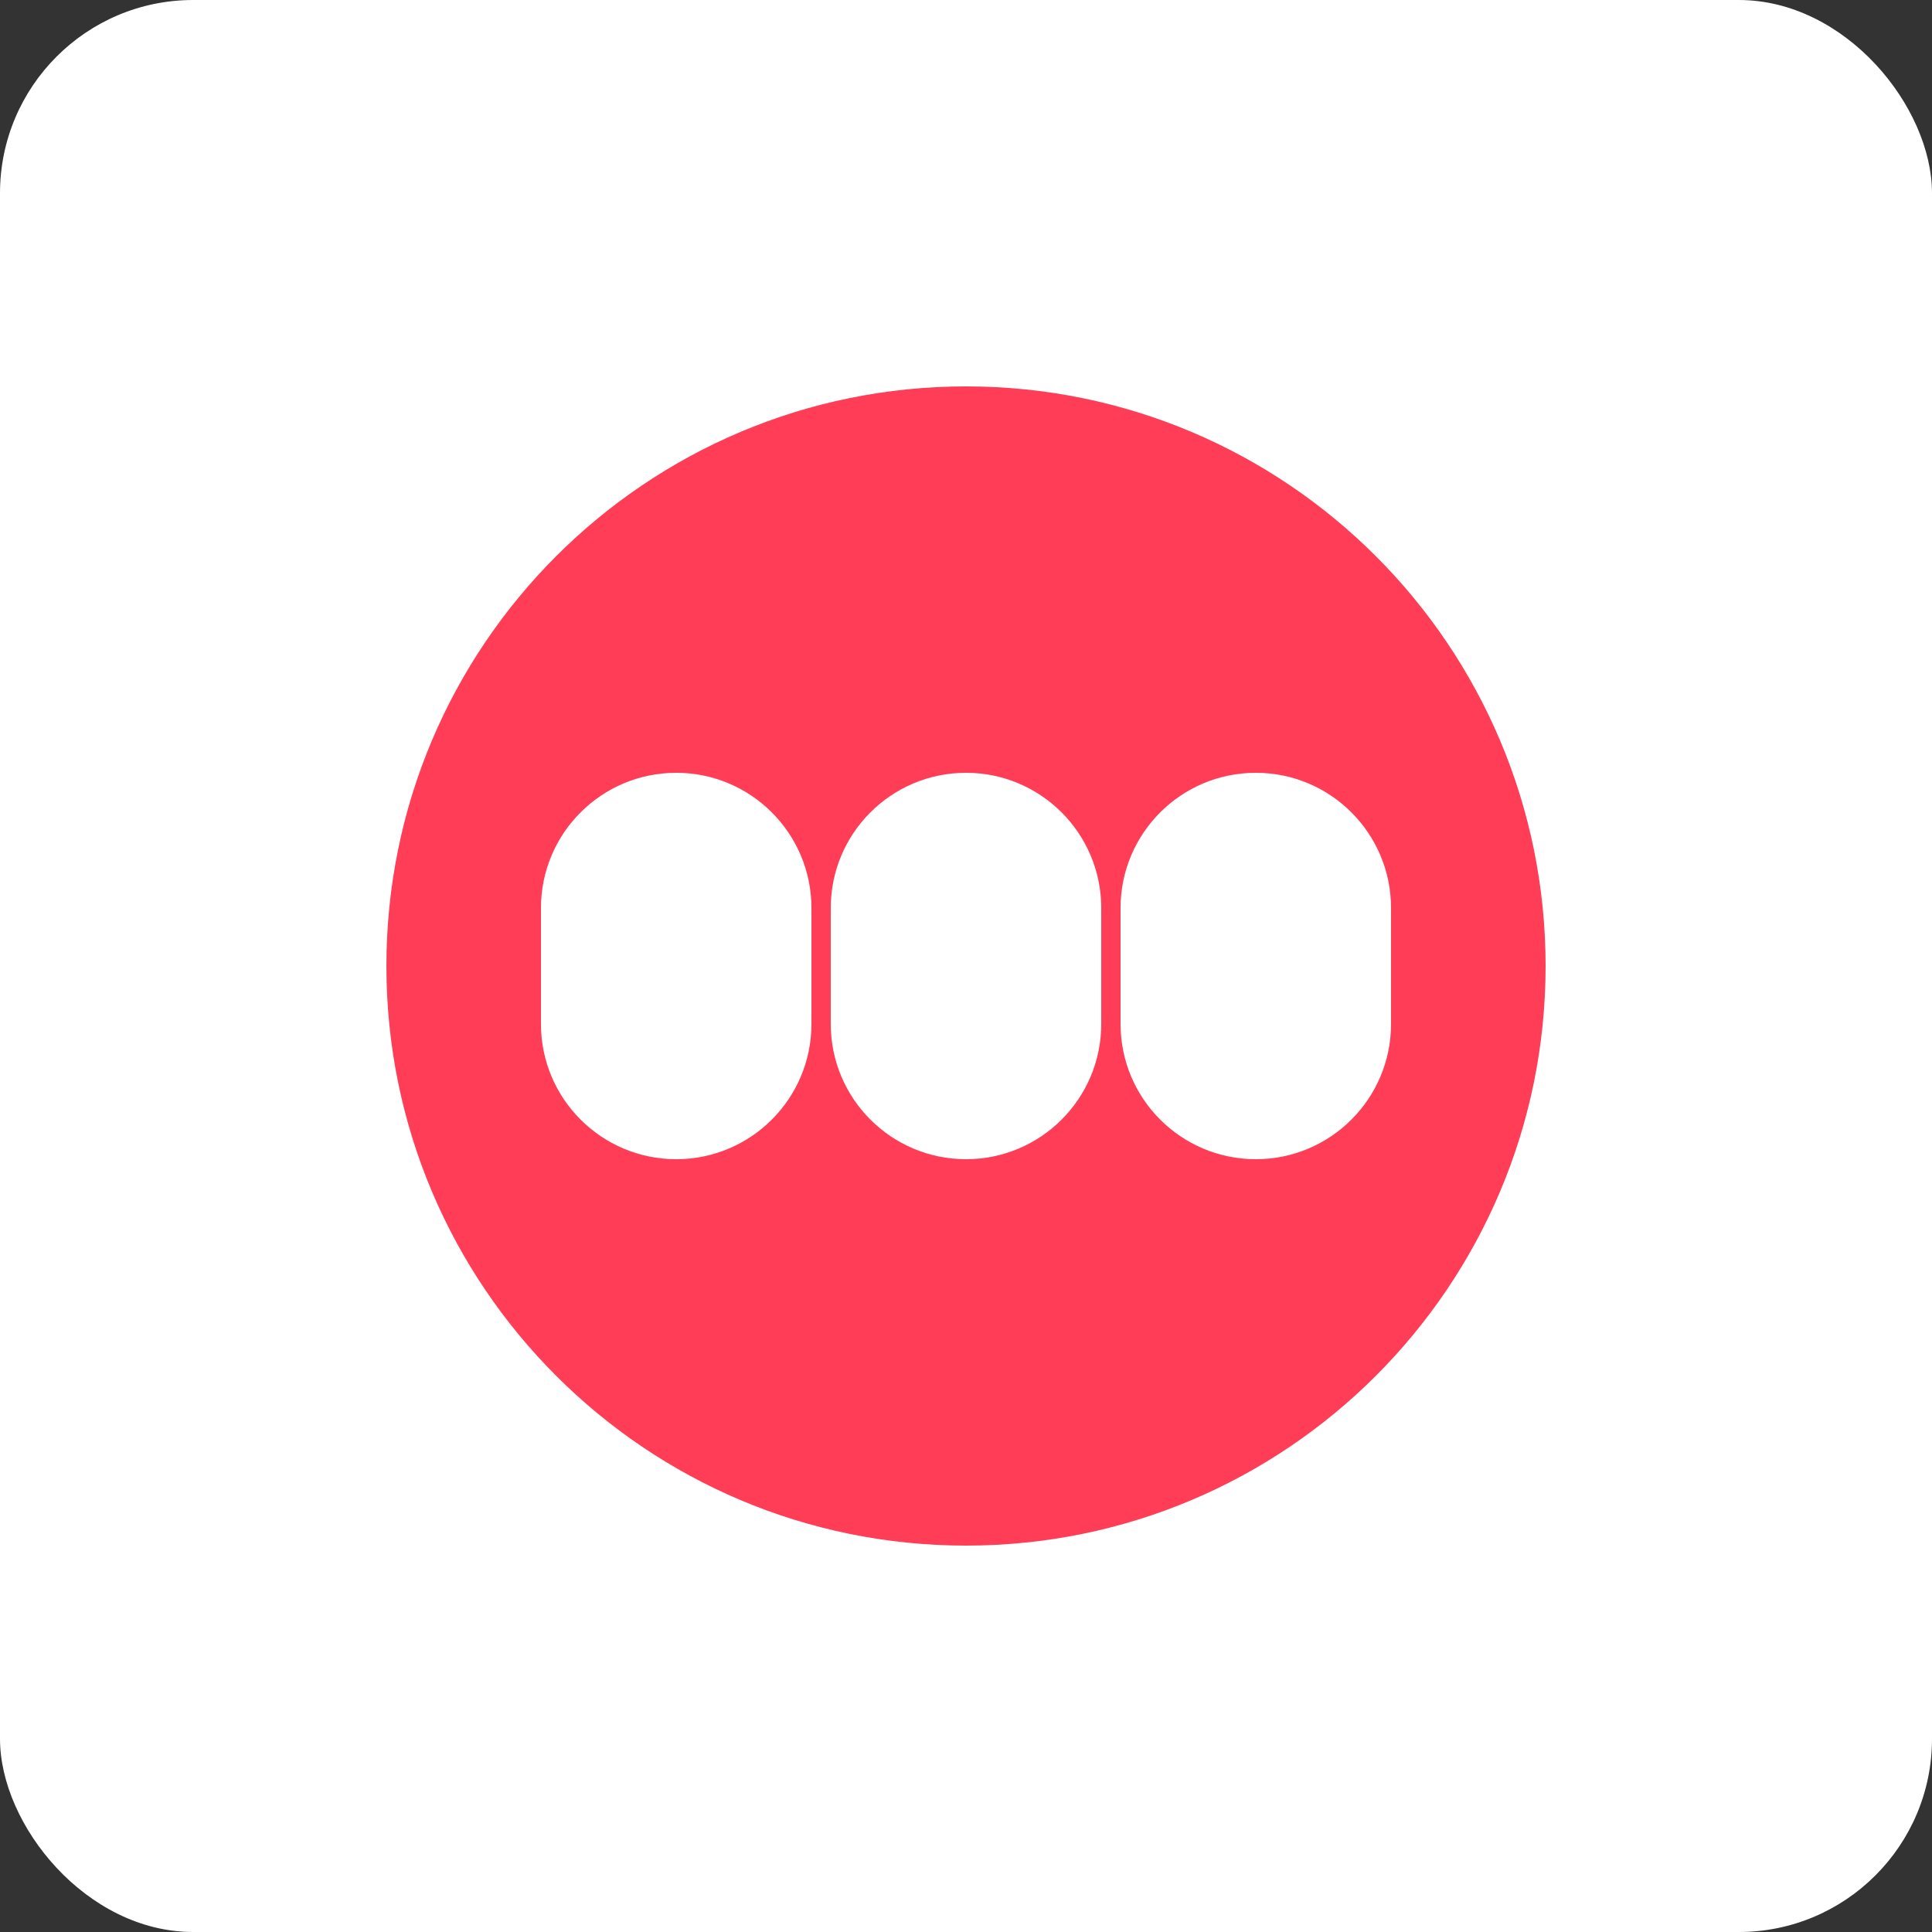<svg width="100" height="100" viewBox="0 0 100 100" fill="none" xmlns="http://www.w3.org/2000/svg">
  <rect x="0" y="0" width="100" height="100" fill="#333333" stroke="none"/>
  <rect width="100" height="100" rx="10" fill="white"/>
  <path d="M50 20C33.432 20 20 33.432 20 50C20 66.568 33.432 80 50 80C66.568 80 80 66.568 80 50C80 33.432 66.568 20 50 20Z" fill="#FF3D57"/>
  <path d="M35 40C38.866 40 42 43.134 42 47V53C42 56.866 38.866 60 35 60C31.134 60 28 56.866 28 53V47C28 43.134 31.134 40 35 40Z" fill="white"/>
  <path d="M50 40C53.866 40 57 43.134 57 47V53C57 56.866 53.866 60 50 60C46.134 60 43 56.866 43 53V47C43 43.134 46.134 40 50 40Z" fill="white"/>
  <path d="M65 40C68.866 40 72 43.134 72 47V53C72 56.866 68.866 60 65 60C61.134 60 58 56.866 58 53V47C58 43.134 61.134 40 65 40Z" fill="white"/>
</svg> 